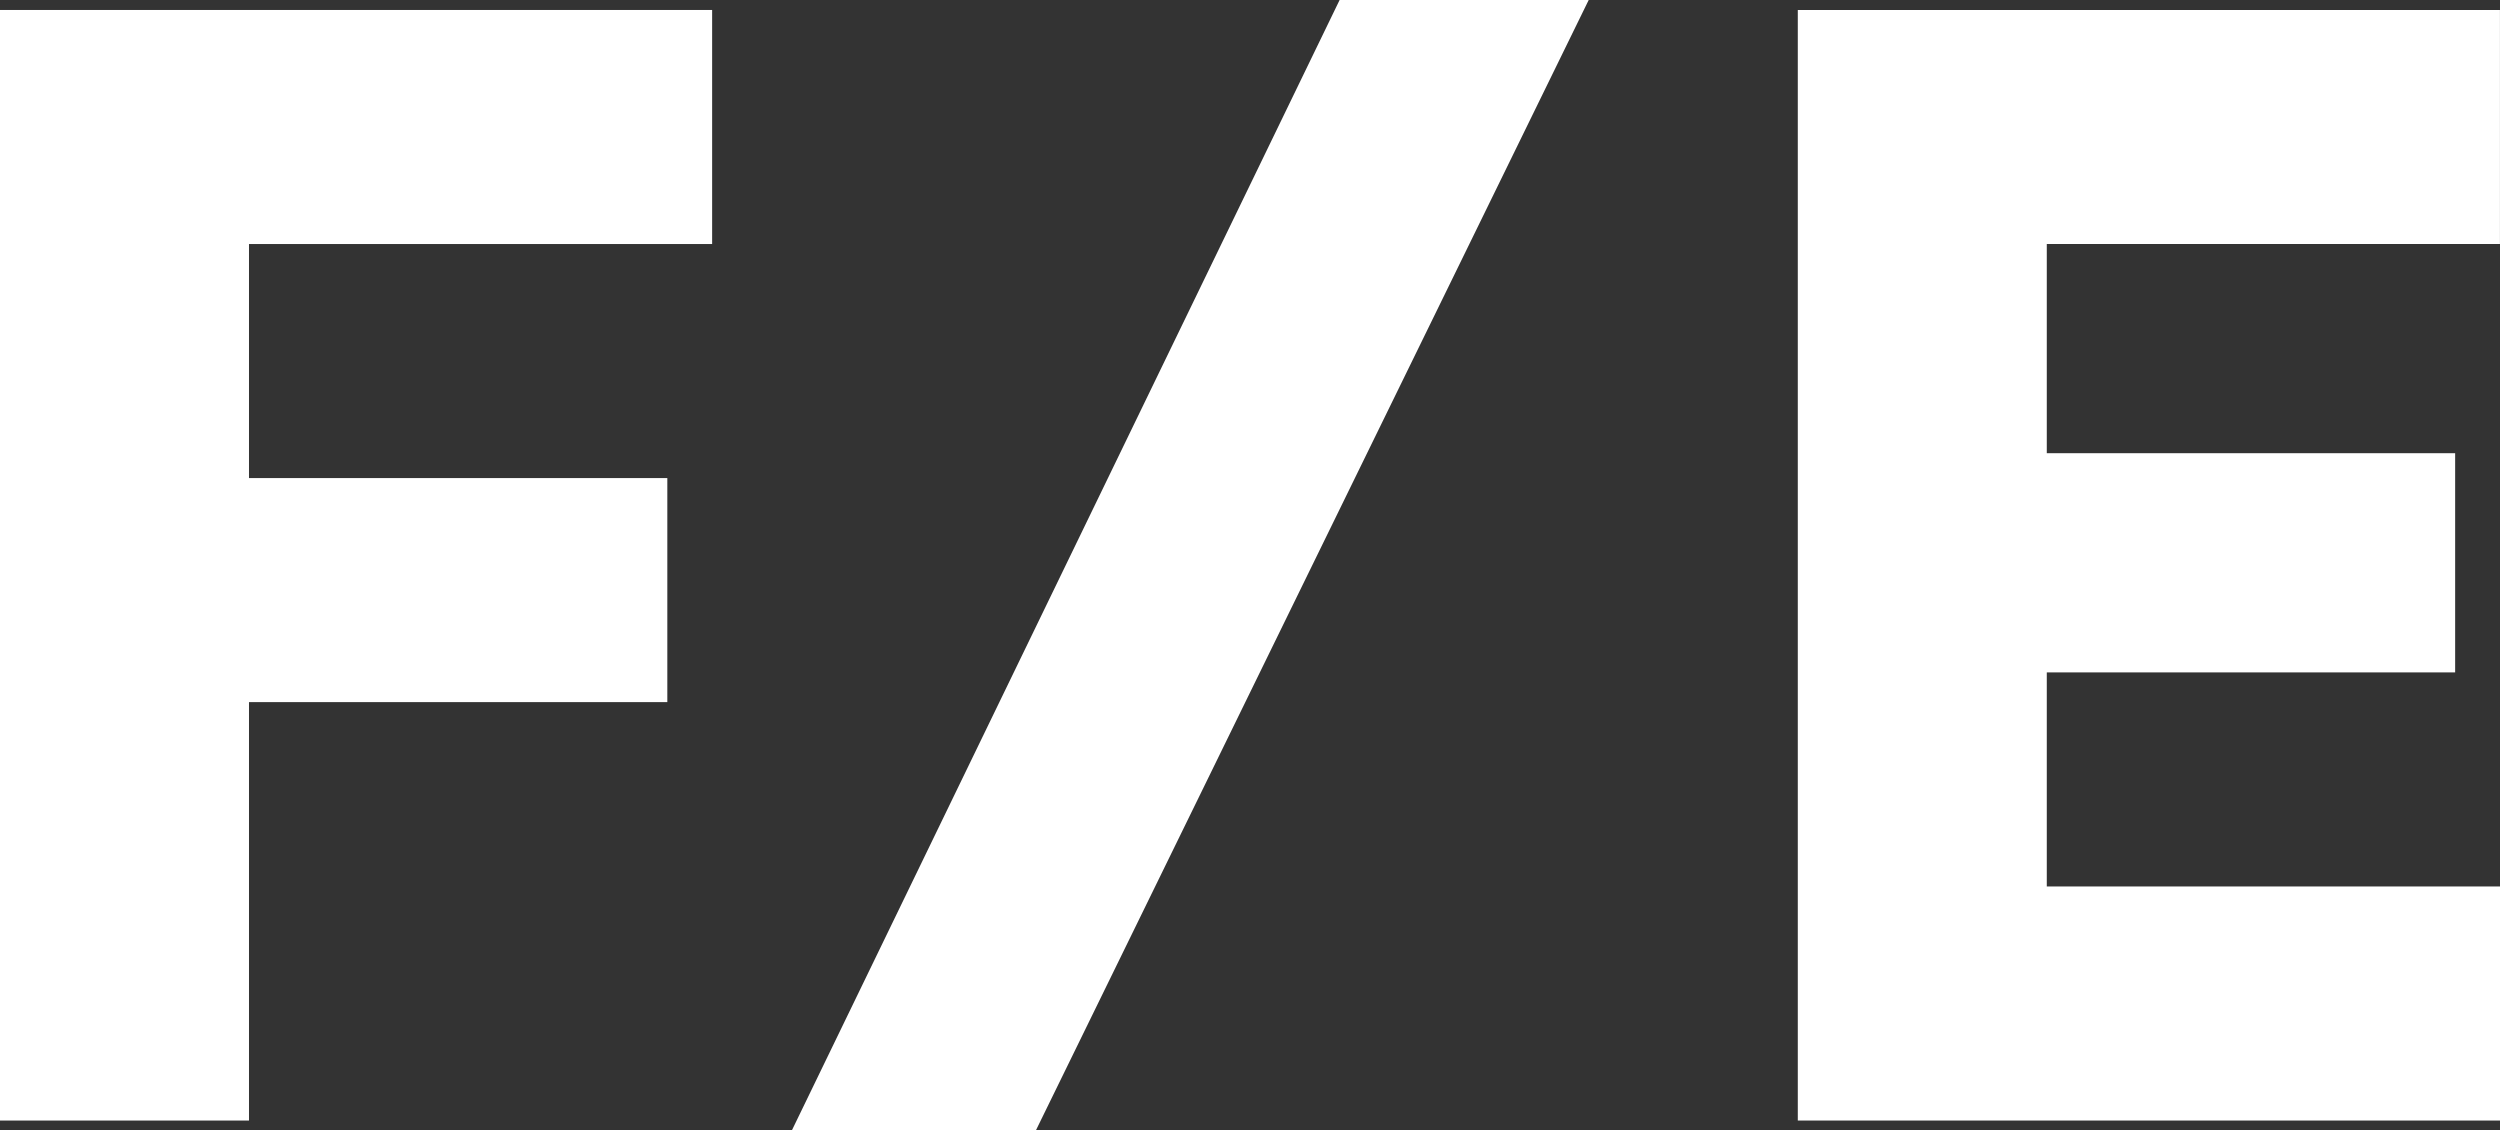 <svg id="Logo" xmlns="http://www.w3.org/2000/svg" width="54.902" height="24.826" viewBox="0 0 54.902 24.826">
  <rect x="0" y="0" width="54.902" height="24.826" fill="#333333" stroke="none"/>
  <path id="Path_1" data-name="Path 1" d="M0,24.589H5.468V15.4h9.187V10.48H5.468V5.34H15.639V.2H0Z" transform="translate(0 0.019)" fill="#fff"/>
  <path id="Path_2" data-name="Path 2" d="M41.568,19.448v-4.7h8.968V9.934H41.568V5.34h9.952V.2H36.1V24.589H51.521v-5.14Z" transform="translate(3.381 0.019)" fill="#fff"/>
  <path id="Path_3" data-name="Path 3" d="M15.9,24.826h5.359L33.4,0H27.93Z" transform="translate(1.489)" fill="#fff"/>
</svg>
